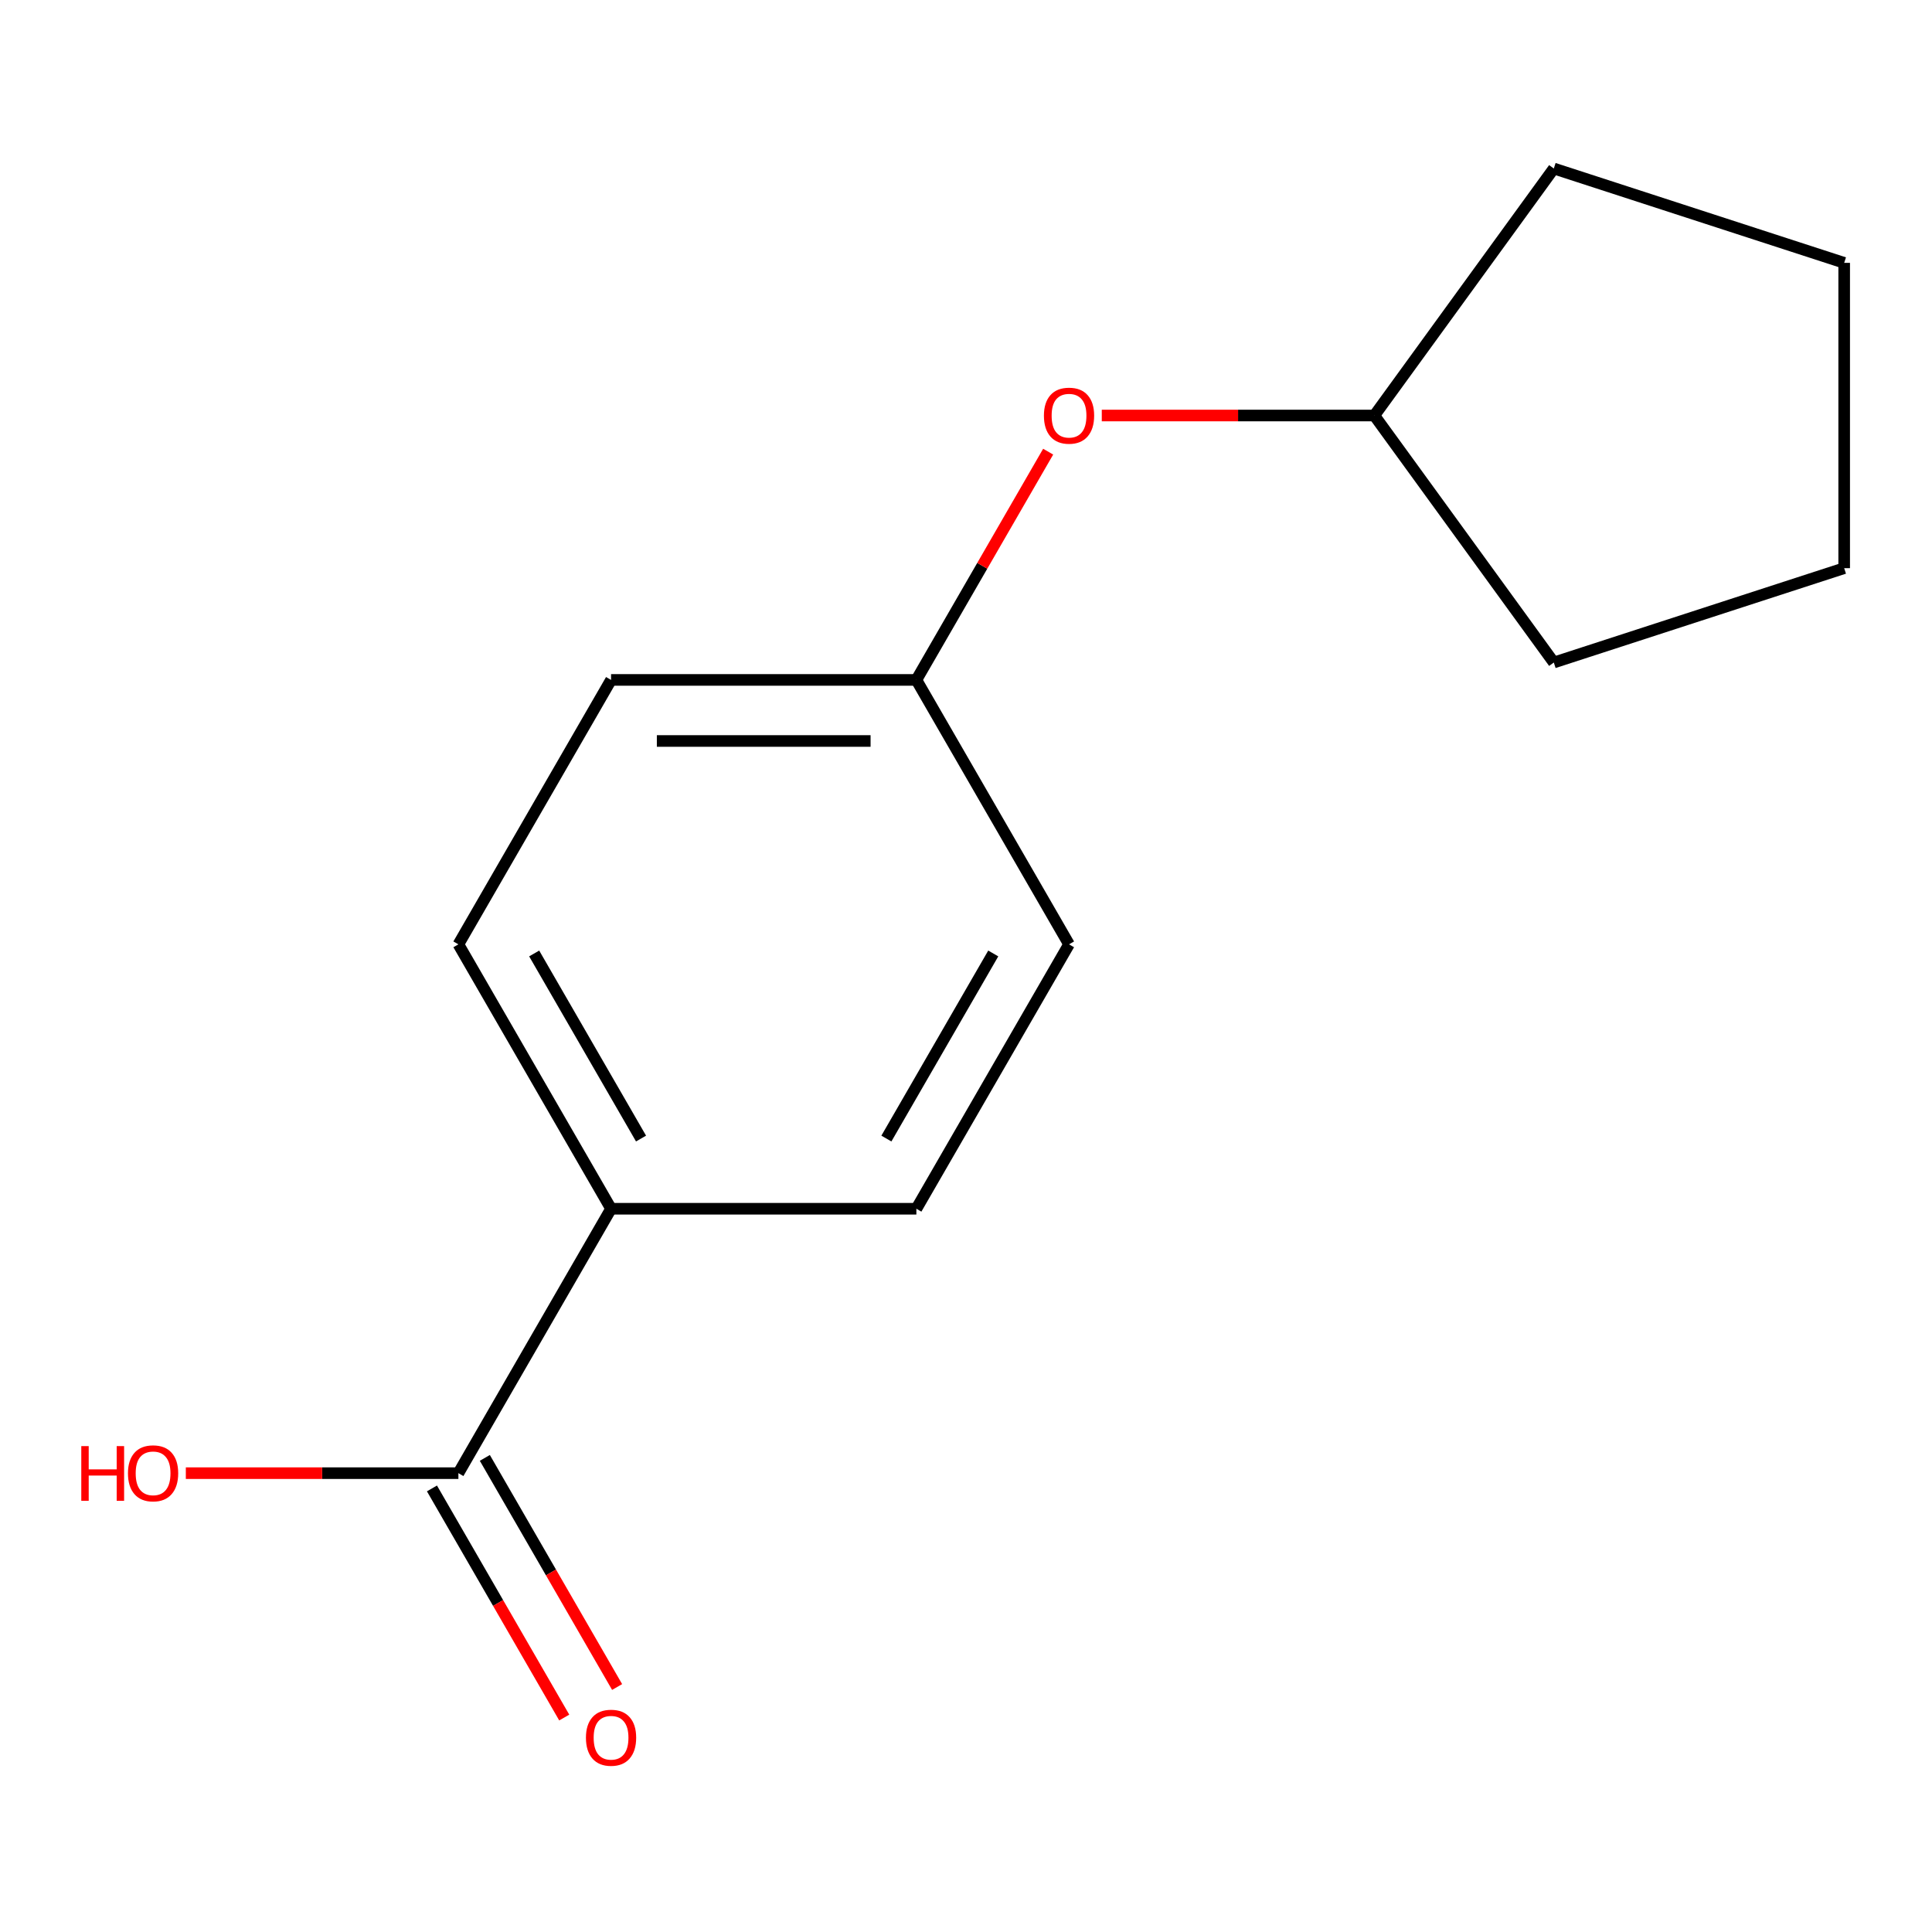<?xml version='1.0' encoding='iso-8859-1'?>
<svg version='1.1' baseProfile='full'
              xmlns='http://www.w3.org/2000/svg'
                      xmlns:rdkit='http://www.rdkit.org/xml'
                      xmlns:xlink='http://www.w3.org/1999/xlink'
                  xml:space='preserve'
width='1000px' height='1000px' viewBox='0 0 1000 1000'>
<!-- END OF HEADER -->
<rect style='opacity:1.0;fill:#FFFFFF;stroke:none' width='1000' height='1000' x='0' y='0'> </rect>
<path class='bond-13' d='M 237.266,762.505 L 166.726,762.505' style='fill:none;fill-rule:evenodd;stroke:#000000;stroke-width:6px;stroke-linecap:butt;stroke-linejoin:miter;stroke-opacity:1' />
<path class='bond-13' d='M 166.726,762.505 L 96.186,762.505' style='fill:none;fill-rule:evenodd;stroke:#FF0000;stroke-width:6px;stroke-linecap:butt;stroke-linejoin:miter;stroke-opacity:1' />
<path class='bond-14' d='M 223.58,770.407 L 257.814,829.701' style='fill:none;fill-rule:evenodd;stroke:#000000;stroke-width:6px;stroke-linecap:butt;stroke-linejoin:miter;stroke-opacity:1' />
<path class='bond-14' d='M 257.814,829.701 L 292.047,888.995' style='fill:none;fill-rule:evenodd;stroke:#FF0000;stroke-width:6px;stroke-linecap:butt;stroke-linejoin:miter;stroke-opacity:1' />
<path class='bond-14' d='M 250.952,754.603 L 285.186,813.898' style='fill:none;fill-rule:evenodd;stroke:#000000;stroke-width:6px;stroke-linecap:butt;stroke-linejoin:miter;stroke-opacity:1' />
<path class='bond-14' d='M 285.186,813.898 L 319.419,873.192' style='fill:none;fill-rule:evenodd;stroke:#FF0000;stroke-width:6px;stroke-linecap:butt;stroke-linejoin:miter;stroke-opacity:1' />
<path class='bond-15' d='M 237.266,762.505 L 316.282,625.646' style='fill:none;fill-rule:evenodd;stroke:#000000;stroke-width:6px;stroke-linecap:butt;stroke-linejoin:miter;stroke-opacity:1' />
<path class='bond-3' d='M 474.313,351.927 L 553.329,488.787' style='fill:none;fill-rule:evenodd;stroke:#000000;stroke-width:6px;stroke-linecap:butt;stroke-linejoin:miter;stroke-opacity:1' />
<path class='bond-4' d='M 474.313,351.927 L 316.282,351.927' style='fill:none;fill-rule:evenodd;stroke:#000000;stroke-width:6px;stroke-linecap:butt;stroke-linejoin:miter;stroke-opacity:1' />
<path class='bond-4' d='M 450.608,383.534 L 339.986,383.534' style='fill:none;fill-rule:evenodd;stroke:#000000;stroke-width:6px;stroke-linecap:butt;stroke-linejoin:miter;stroke-opacity:1' />
<path class='bond-6' d='M 474.313,351.927 L 508.42,292.853' style='fill:none;fill-rule:evenodd;stroke:#000000;stroke-width:6px;stroke-linecap:butt;stroke-linejoin:miter;stroke-opacity:1' />
<path class='bond-6' d='M 508.42,292.853 L 542.526,233.779' style='fill:none;fill-rule:evenodd;stroke:#FF0000;stroke-width:6px;stroke-linecap:butt;stroke-linejoin:miter;stroke-opacity:1' />
<path class='bond-7' d='M 711.36,215.068 L 804.249,87.218' style='fill:none;fill-rule:evenodd;stroke:#000000;stroke-width:6px;stroke-linecap:butt;stroke-linejoin:miter;stroke-opacity:1' />
<path class='bond-8' d='M 711.36,215.068 L 804.249,342.918' style='fill:none;fill-rule:evenodd;stroke:#000000;stroke-width:6px;stroke-linecap:butt;stroke-linejoin:miter;stroke-opacity:1' />
<path class='bond-12' d='M 711.36,215.068 L 640.82,215.068' style='fill:none;fill-rule:evenodd;stroke:#000000;stroke-width:6px;stroke-linecap:butt;stroke-linejoin:miter;stroke-opacity:1' />
<path class='bond-12' d='M 640.82,215.068 L 570.28,215.068' style='fill:none;fill-rule:evenodd;stroke:#FF0000;stroke-width:6px;stroke-linecap:butt;stroke-linejoin:miter;stroke-opacity:1' />
<path class='bond-2' d='M 553.329,488.787 L 474.313,625.646' style='fill:none;fill-rule:evenodd;stroke:#000000;stroke-width:6px;stroke-linecap:butt;stroke-linejoin:miter;stroke-opacity:1' />
<path class='bond-2' d='M 514.105,493.512 L 458.794,589.314' style='fill:none;fill-rule:evenodd;stroke:#000000;stroke-width:6px;stroke-linecap:butt;stroke-linejoin:miter;stroke-opacity:1' />
<path class='bond-0' d='M 316.282,351.927 L 237.266,488.787' style='fill:none;fill-rule:evenodd;stroke:#000000;stroke-width:6px;stroke-linecap:butt;stroke-linejoin:miter;stroke-opacity:1' />
<path class='bond-10' d='M 804.249,87.218 L 954.545,136.053' style='fill:none;fill-rule:evenodd;stroke:#000000;stroke-width:6px;stroke-linecap:butt;stroke-linejoin:miter;stroke-opacity:1' />
<path class='bond-11' d='M 804.249,342.918 L 954.545,294.084' style='fill:none;fill-rule:evenodd;stroke:#000000;stroke-width:6px;stroke-linecap:butt;stroke-linejoin:miter;stroke-opacity:1' />
<path class='bond-5' d='M 474.313,625.646 L 316.282,625.646' style='fill:none;fill-rule:evenodd;stroke:#000000;stroke-width:6px;stroke-linecap:butt;stroke-linejoin:miter;stroke-opacity:1' />
<path class='bond-1' d='M 237.266,488.787 L 316.282,625.646' style='fill:none;fill-rule:evenodd;stroke:#000000;stroke-width:6px;stroke-linecap:butt;stroke-linejoin:miter;stroke-opacity:1' />
<path class='bond-1' d='M 276.49,493.512 L 331.801,589.314' style='fill:none;fill-rule:evenodd;stroke:#000000;stroke-width:6px;stroke-linecap:butt;stroke-linejoin:miter;stroke-opacity:1' />
<path class='bond-9' d='M 954.545,136.053 L 954.545,294.084' style='fill:none;fill-rule:evenodd;stroke:#000000;stroke-width:6px;stroke-linecap:butt;stroke-linejoin:miter;stroke-opacity:1' />
<path  class='atom-12' d='M 540.329 215.148
Q 540.329 208.348, 543.689 204.548
Q 547.049 200.748, 553.329 200.748
Q 559.609 200.748, 562.969 204.548
Q 566.329 208.348, 566.329 215.148
Q 566.329 222.028, 562.929 225.948
Q 559.529 229.828, 553.329 229.828
Q 547.089 229.828, 543.689 225.948
Q 540.329 222.068, 540.329 215.148
M 553.329 226.628
Q 557.649 226.628, 559.969 223.748
Q 562.329 220.828, 562.329 215.148
Q 562.329 209.588, 559.969 206.788
Q 557.649 203.948, 553.329 203.948
Q 549.009 203.948, 546.649 206.748
Q 544.329 209.548, 544.329 215.148
Q 544.329 220.868, 546.649 223.748
Q 549.009 226.628, 553.329 226.628
' fill='#FF0000'/>
<path  class='atom-13' d='M 42.075 748.505
L 45.915 748.505
L 45.915 760.545
L 60.395 760.545
L 60.395 748.505
L 64.235 748.505
L 64.235 776.825
L 60.395 776.825
L 60.395 763.745
L 45.915 763.745
L 45.915 776.825
L 42.075 776.825
L 42.075 748.505
' fill='#FF0000'/>
<path  class='atom-13' d='M 66.235 762.585
Q 66.235 755.785, 69.595 751.985
Q 72.955 748.185, 79.235 748.185
Q 85.515 748.185, 88.875 751.985
Q 92.235 755.785, 92.235 762.585
Q 92.235 769.465, 88.835 773.385
Q 85.435 777.265, 79.235 777.265
Q 72.995 777.265, 69.595 773.385
Q 66.235 769.505, 66.235 762.585
M 79.235 774.065
Q 83.555 774.065, 85.875 771.185
Q 88.235 768.265, 88.235 762.585
Q 88.235 757.025, 85.875 754.225
Q 83.555 751.385, 79.235 751.385
Q 74.915 751.385, 72.555 754.185
Q 70.235 756.985, 70.235 762.585
Q 70.235 768.305, 72.555 771.185
Q 74.915 774.065, 79.235 774.065
' fill='#FF0000'/>
<path  class='atom-14' d='M 303.282 899.444
Q 303.282 892.644, 306.642 888.844
Q 310.002 885.044, 316.282 885.044
Q 322.562 885.044, 325.922 888.844
Q 329.282 892.644, 329.282 899.444
Q 329.282 906.324, 325.882 910.244
Q 322.482 914.124, 316.282 914.124
Q 310.042 914.124, 306.642 910.244
Q 303.282 906.364, 303.282 899.444
M 316.282 910.924
Q 320.602 910.924, 322.922 908.044
Q 325.282 905.124, 325.282 899.444
Q 325.282 893.884, 322.922 891.084
Q 320.602 888.244, 316.282 888.244
Q 311.962 888.244, 309.602 891.044
Q 307.282 893.844, 307.282 899.444
Q 307.282 905.164, 309.602 908.044
Q 311.962 910.924, 316.282 910.924
' fill='#FF0000'/>
</svg>
